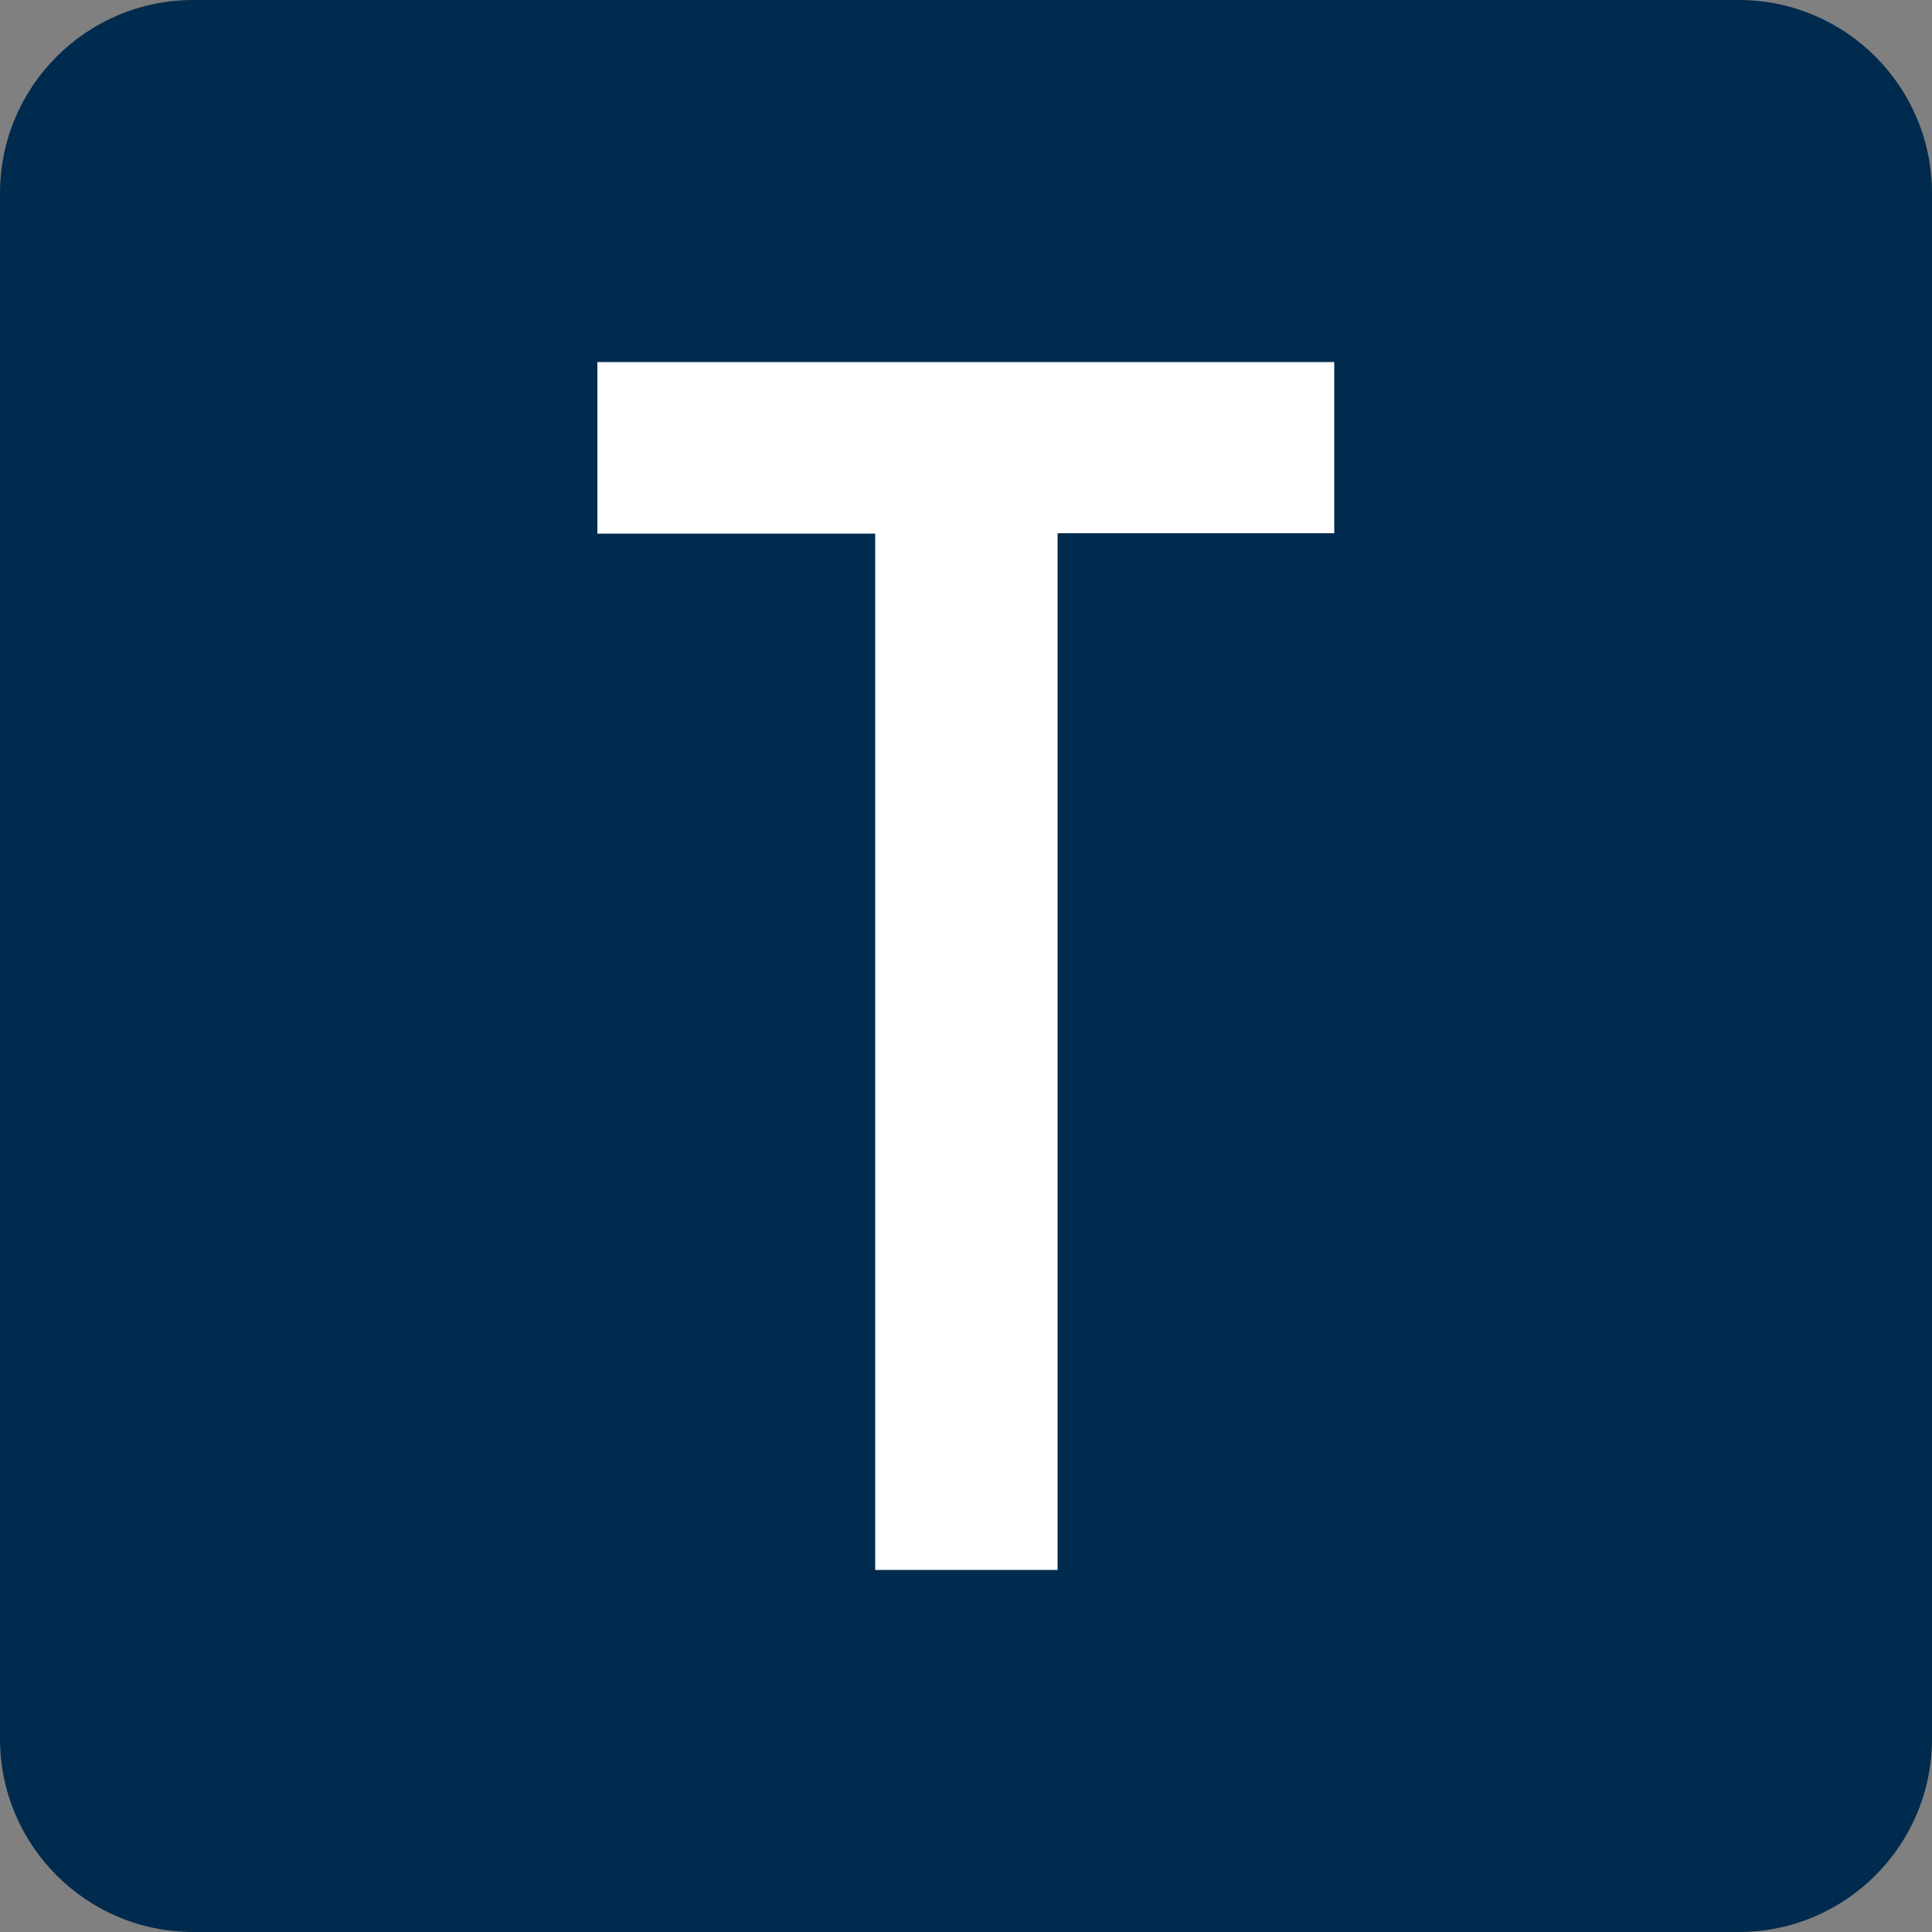 <svg style="fill-rule:evenodd;clip-rule:evenodd;stroke-linejoin:round;stroke-miterlimit:2;" xml:space="preserve" xmlns:xlink="http://www.w3.org/1999/xlink" xmlns="http://www.w3.org/2000/svg" version="1.1" viewBox="0 0 16 16" height="100%" width="100%">
    <rect x="0" y="0" width="16" height="16" fill="#808080" stroke="none"/>
    <g transform="matrix(0.032,0,0,0.032,0,0)">
        <path style="fill:rgb(0,43,78);fill-rule:nonzero;" d="M500,450C500,477.6 477.6,500 450,500L50,500C22.4,500 0,477.6 0,450L0,50C0,22.4 22.4,0 50,0L450,0C477.6,0 500,22.4 500,50L500,450Z"></path>
    </g>
    <g transform="matrix(0.032,0,0,0.032,0,0)">
        <path style="fill:white;fill-rule:nonzero;" d="M273.7,138L273.7,406.3L226.5,406.3L226.5,138.1L154.6,138.1L154.6,93.7L345.3,93.7L345.3,138L273.7,138Z"></path>
    </g>
</svg>
